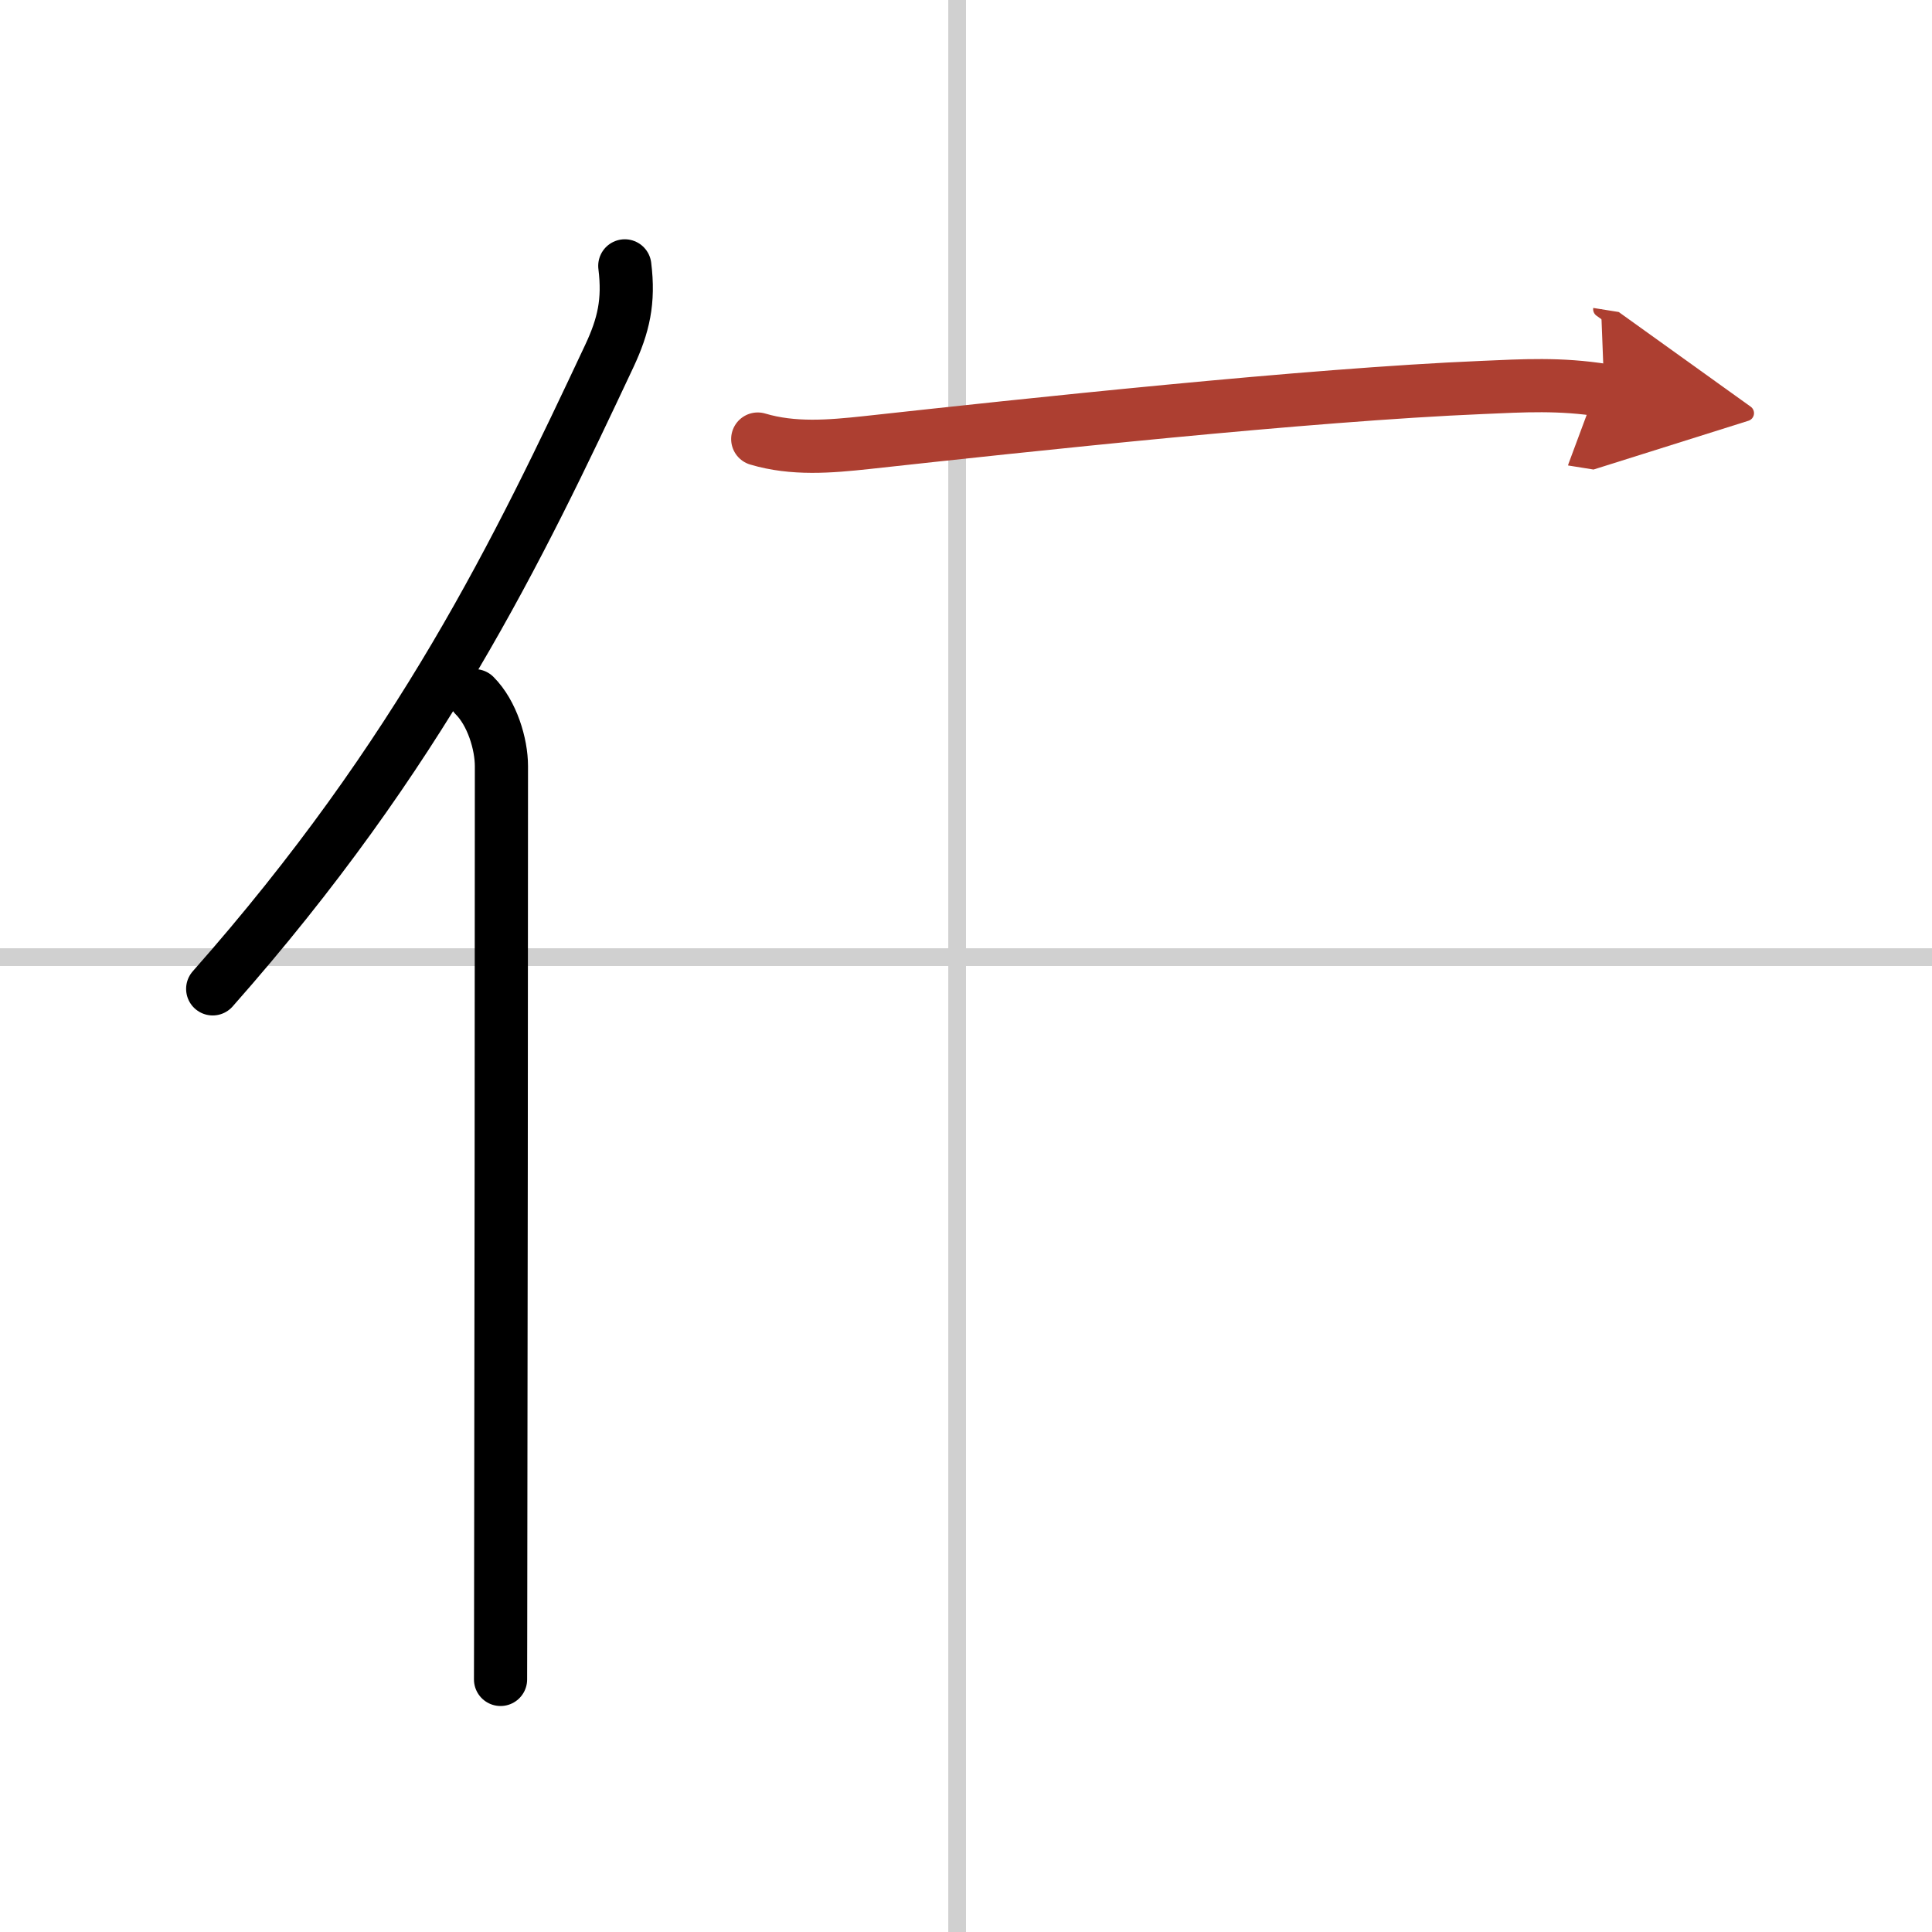 <svg width="400" height="400" viewBox="0 0 109 109" xmlns="http://www.w3.org/2000/svg"><defs><marker id="a" markerWidth="4" orient="auto" refX="1" refY="5" viewBox="0 0 10 10"><polyline points="0 0 10 5 0 10 1 5" fill="#ad3f31" stroke="#ad3f31"/></marker></defs><g fill="none" stroke="#000" stroke-linecap="round" stroke-linejoin="round" stroke-width="3"><rect width="100%" height="100%" fill="#fff" stroke="#fff"/><line x1="54" x2="54" y2="109" stroke="#d0d0d0" stroke-width="1"/><line x2="109" y1="54" y2="54" stroke="#d0d0d0" stroke-width="1"/><path d="M35.25,15c0.25,2-0.07,3.37-0.87,5.08C29.25,31,23.75,42.5,12,55.79"/><path d="m26.78 39.25c0.98 0.98 1.51 2.72 1.51 3.98 0 11.17-0.02 33.73-0.04 45.02 0 3.38-0.01 5.75-0.01 6.5"/><path d="m42.75 24.77c2.01 0.6 4.09 0.42 6.14 0.2 8.95-0.98 24.89-2.7 34.74-3.11 2.3-0.1 4.38-0.23 6.88 0.17" marker-end="url(#a)" stroke="#ad3f31"/></g></svg>

